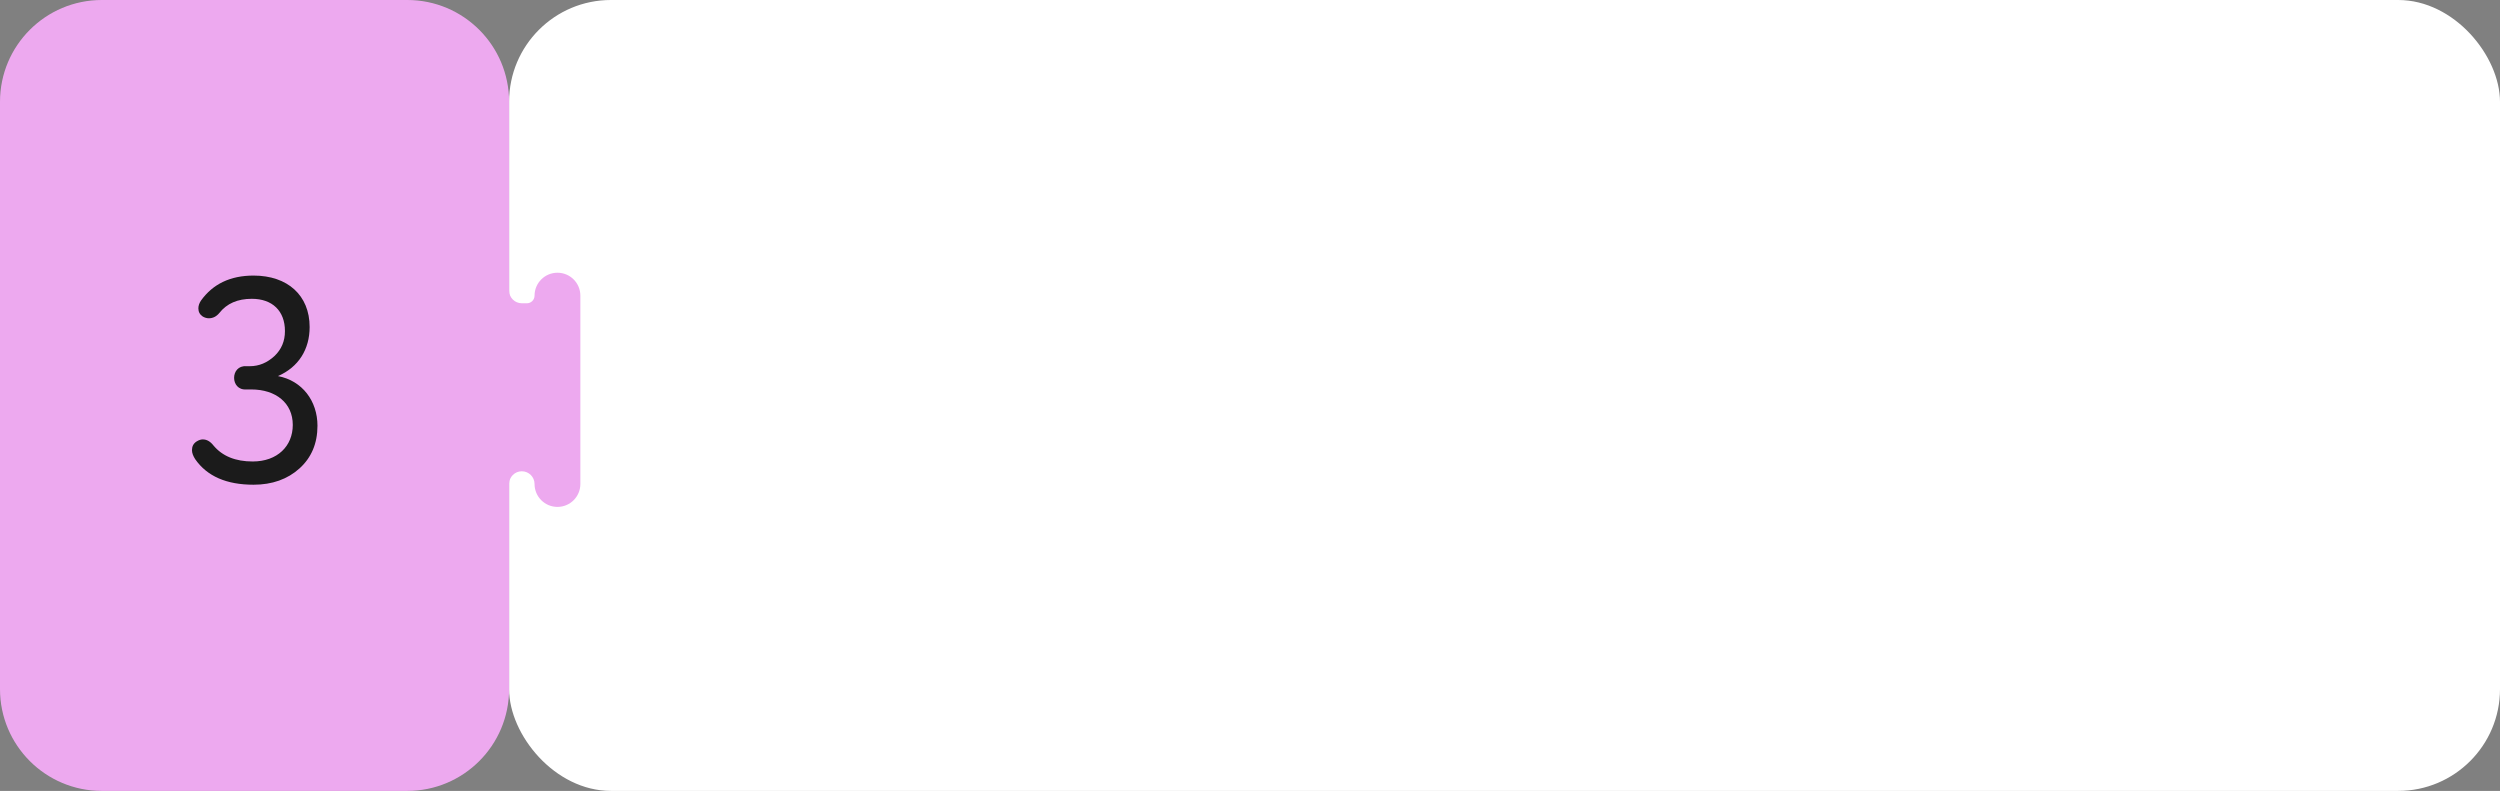 <?xml version="1.0" encoding="UTF-8"?> <svg xmlns="http://www.w3.org/2000/svg" width="275" height="87" viewBox="0 0 275 87" fill="none"><rect x="0" y="0" width="275" height="87" fill="#808080" stroke="none"/><rect x="56" width="219" height="87" rx="11.2" fill="white"></rect><path fill-rule="evenodd" clip-rule="evenodd" d="M56 11.2C56 5.014 50.986 0 44.8 0H11.2C5.014 0 0 5.014 0 11.2V75.8C0 81.986 5.014 87 11.2 87H44.8C50.986 87 56 81.986 56 75.8V53.24C56 52.467 56.627 51.84 57.4 51.84C58.173 51.84 58.8 52.467 58.8 53.24C58.8 54.632 59.928 55.76 61.32 55.76C62.712 55.76 63.84 54.632 63.84 53.24V32.52C63.84 31.128 62.712 30 61.32 30C59.928 30 58.8 31.128 58.8 32.52C58.8 32.984 58.424 33.36 57.96 33.36H57.4C56.627 33.36 56 32.733 56 31.96V11.2Z" fill="#EDA9EF"></path><path d="M22.109 33.061C23.419 31.239 25.336 30.313 27.893 30.313C31.631 30.313 34.06 32.486 34.06 35.969C34.06 38.429 32.845 40.378 30.577 41.369C33.261 41.88 34.922 44.117 34.922 46.833C34.922 48.782 34.251 50.348 32.941 51.53C31.631 52.712 29.938 53.319 27.893 53.319C24.921 53.319 22.78 52.393 21.47 50.508C21.246 50.156 21.118 49.837 21.118 49.517C21.118 49.102 21.278 48.782 21.63 48.558C21.885 48.399 22.109 48.335 22.301 48.335C22.748 48.335 23.131 48.558 23.483 49.006C24.474 50.188 25.911 50.763 27.797 50.763C30.513 50.763 32.206 49.07 32.206 46.737C32.206 44.34 30.353 42.839 27.637 42.839H27.094C25.304 42.967 25.304 40.155 27.094 40.282H27.477C28.5 40.282 29.394 39.899 30.193 39.164C30.96 38.429 31.344 37.534 31.344 36.416C31.344 34.211 29.97 32.869 27.701 32.869C26.135 32.869 24.953 33.38 24.122 34.435C23.802 34.818 23.419 35.01 22.972 35.01C22.748 35.01 22.524 34.946 22.301 34.818C21.981 34.595 21.821 34.307 21.821 33.924C21.821 33.636 21.917 33.349 22.109 33.061Z" fill="#1B1B1B"></path></svg> 
